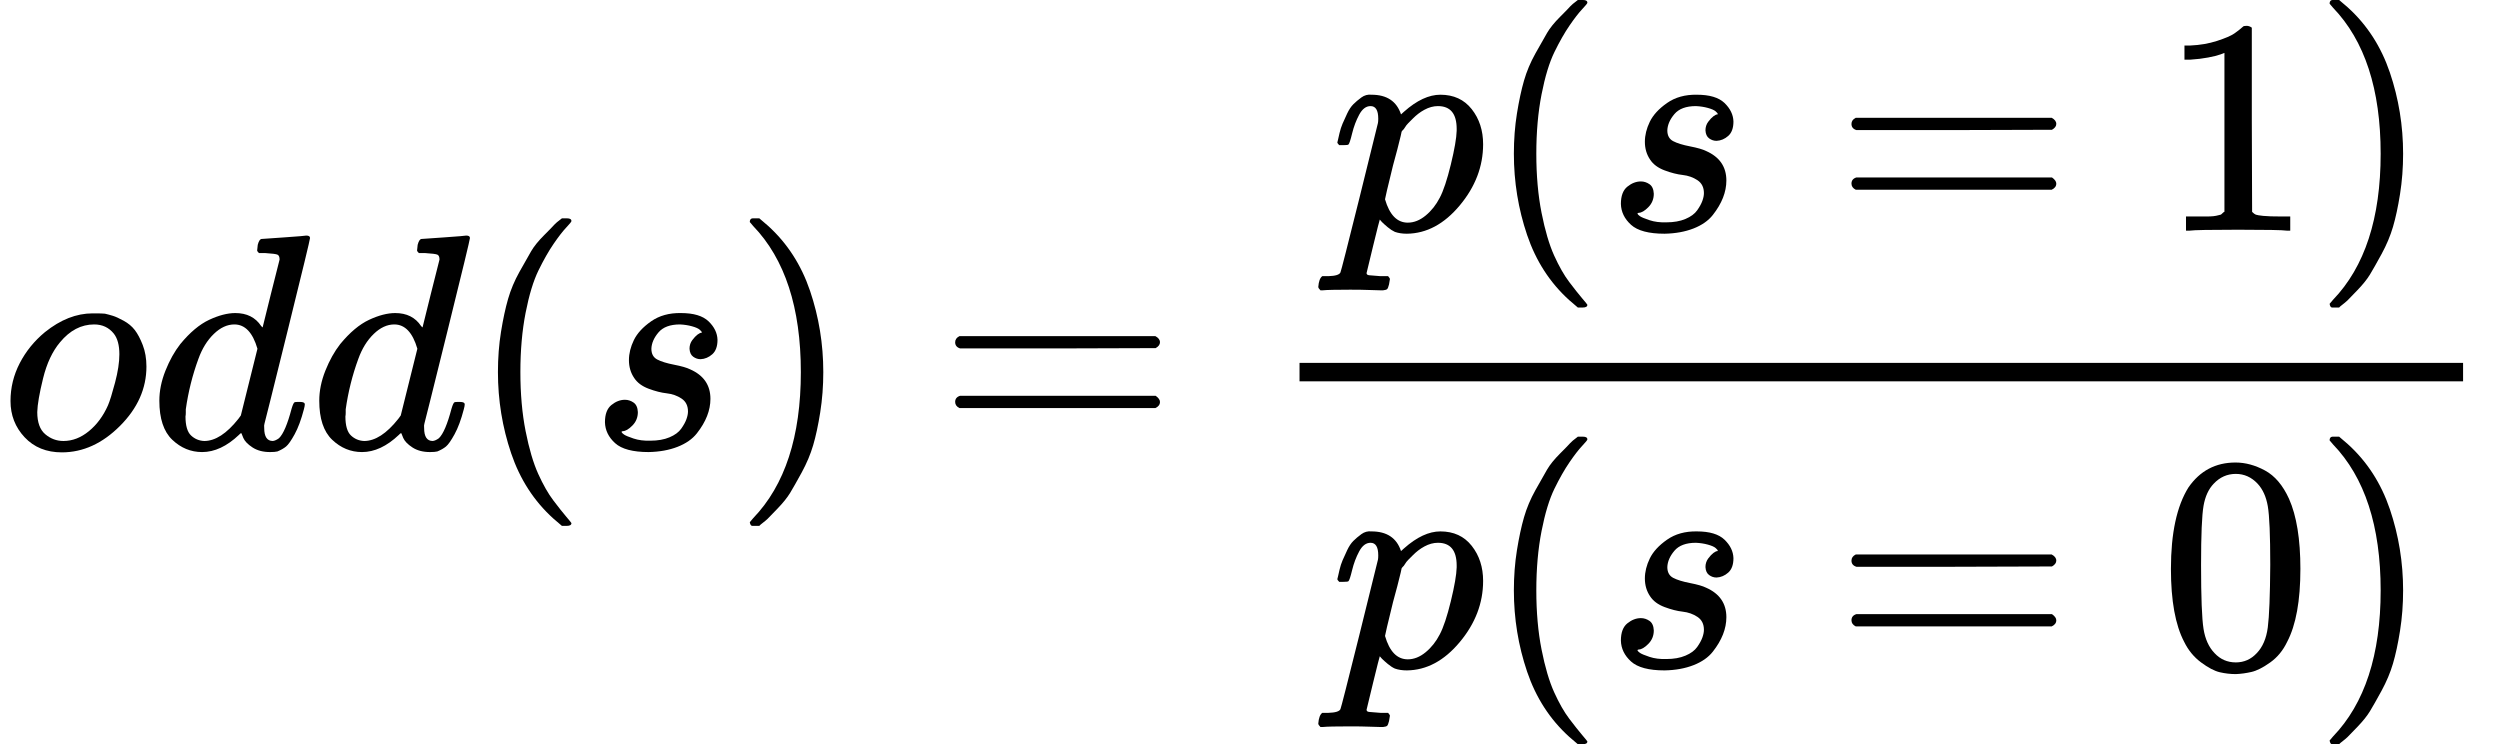 <svg style="vertical-align: -2.172ex" xmlns="http://www.w3.org/2000/svg" width="18.392ex" height="5.475ex" role="img" focusable="false" viewBox="0 -1460 8129.1 2420" xmlns:xlink="http://www.w3.org/1999/xlink"><defs><path id="MJX-5676-TEX-I-1D45C" d="M201 -11Q126 -11 80 38T34 156Q34 221 64 279T146 380Q222 441 301 441Q333 441 341 440Q354 437 367 433T402 417T438 387T464 338T476 268Q476 161 390 75T201 -11ZM121 120Q121 70 147 48T206 26Q250 26 289 58T351 142Q360 163 374 216T388 308Q388 352 370 375Q346 405 306 405Q243 405 195 347Q158 303 140 230T121 120Z"></path><path id="MJX-5676-TEX-I-1D451" d="M366 683Q367 683 438 688T511 694Q523 694 523 686Q523 679 450 384T375 83T374 68Q374 26 402 26Q411 27 422 35Q443 55 463 131Q469 151 473 152Q475 153 483 153H487H491Q506 153 506 145Q506 140 503 129Q490 79 473 48T445 8T417 -8Q409 -10 393 -10Q359 -10 336 5T306 36L300 51Q299 52 296 50Q294 48 292 46Q233 -10 172 -10Q117 -10 75 30T33 157Q33 205 53 255T101 341Q148 398 195 420T280 442Q336 442 364 400Q369 394 369 396Q370 400 396 505T424 616Q424 629 417 632T378 637H357Q351 643 351 645T353 664Q358 683 366 683ZM352 326Q329 405 277 405Q242 405 210 374T160 293Q131 214 119 129Q119 126 119 118T118 106Q118 61 136 44T179 26Q233 26 290 98L298 109L352 326Z"></path><path id="MJX-5676-TEX-N-28" d="M94 250Q94 319 104 381T127 488T164 576T202 643T244 695T277 729T302 750H315H319Q333 750 333 741Q333 738 316 720T275 667T226 581T184 443T167 250T184 58T225 -81T274 -167T316 -220T333 -241Q333 -250 318 -250H315H302L274 -226Q180 -141 137 -14T94 250Z"></path><path id="MJX-5676-TEX-I-1D460" d="M131 289Q131 321 147 354T203 415T300 442Q362 442 390 415T419 355Q419 323 402 308T364 292Q351 292 340 300T328 326Q328 342 337 354T354 372T367 378Q368 378 368 379Q368 382 361 388T336 399T297 405Q249 405 227 379T204 326Q204 301 223 291T278 274T330 259Q396 230 396 163Q396 135 385 107T352 51T289 7T195 -10Q118 -10 86 19T53 87Q53 126 74 143T118 160Q133 160 146 151T160 120Q160 94 142 76T111 58Q109 57 108 57T107 55Q108 52 115 47T146 34T201 27Q237 27 263 38T301 66T318 97T323 122Q323 150 302 164T254 181T195 196T148 231Q131 256 131 289Z"></path><path id="MJX-5676-TEX-N-29" d="M60 749L64 750Q69 750 74 750H86L114 726Q208 641 251 514T294 250Q294 182 284 119T261 12T224 -76T186 -143T145 -194T113 -227T90 -246Q87 -249 86 -250H74Q66 -250 63 -250T58 -247T55 -238Q56 -237 66 -225Q221 -64 221 250T66 725Q56 737 55 738Q55 746 60 749Z"></path><path id="MJX-5676-TEX-N-3D" d="M56 347Q56 360 70 367H707Q722 359 722 347Q722 336 708 328L390 327H72Q56 332 56 347ZM56 153Q56 168 72 173H708Q722 163 722 153Q722 140 707 133H70Q56 140 56 153Z"></path><path id="MJX-5676-TEX-I-1D45D" d="M23 287Q24 290 25 295T30 317T40 348T55 381T75 411T101 433T134 442Q209 442 230 378L240 387Q302 442 358 442Q423 442 460 395T497 281Q497 173 421 82T249 -10Q227 -10 210 -4Q199 1 187 11T168 28L161 36Q160 35 139 -51T118 -138Q118 -144 126 -145T163 -148H188Q194 -155 194 -157T191 -175Q188 -187 185 -190T172 -194Q170 -194 161 -194T127 -193T65 -192Q-5 -192 -24 -194H-32Q-39 -187 -39 -183Q-37 -156 -26 -148H-6Q28 -147 33 -136Q36 -130 94 103T155 350Q156 355 156 364Q156 405 131 405Q109 405 94 377T71 316T59 280Q57 278 43 278H29Q23 284 23 287ZM178 102Q200 26 252 26Q282 26 310 49T356 107Q374 141 392 215T411 325V331Q411 405 350 405Q339 405 328 402T306 393T286 380T269 365T254 350T243 336T235 326L232 322Q232 321 229 308T218 264T204 212Q178 106 178 102Z"></path><path id="MJX-5676-TEX-N-31" d="M213 578L200 573Q186 568 160 563T102 556H83V602H102Q149 604 189 617T245 641T273 663Q275 666 285 666Q294 666 302 660V361L303 61Q310 54 315 52T339 48T401 46H427V0H416Q395 3 257 3Q121 3 100 0H88V46H114Q136 46 152 46T177 47T193 50T201 52T207 57T213 61V578Z"></path><path id="MJX-5676-TEX-N-30" d="M96 585Q152 666 249 666Q297 666 345 640T423 548Q460 465 460 320Q460 165 417 83Q397 41 362 16T301 -15T250 -22Q224 -22 198 -16T137 16T82 83Q39 165 39 320Q39 494 96 585ZM321 597Q291 629 250 629Q208 629 178 597Q153 571 145 525T137 333Q137 175 145 125T181 46Q209 16 250 16Q290 16 318 46Q347 76 354 130T362 333Q362 478 354 524T321 597Z"></path></defs><g stroke="currentColor" fill="currentColor" stroke-width="0" transform="matrix(1 0 0 -1 0 0)"><g data-mml-node="math"><g data-mml-node="mi"><use xlink:href="#MJX-5676-TEX-I-1D45C"></use></g><g data-mml-node="mi" transform="translate(485, 0)"><use xlink:href="#MJX-5676-TEX-I-1D451"></use></g><g data-mml-node="mi" transform="translate(1005, 0)"><use xlink:href="#MJX-5676-TEX-I-1D451"></use></g><g data-mml-node="mo" transform="translate(1525, 0)"><use xlink:href="#MJX-5676-TEX-N-28"></use></g><g data-mml-node="mi" transform="translate(1914, 0)"><use xlink:href="#MJX-5676-TEX-I-1D460"></use></g><g data-mml-node="mo" transform="translate(2383, 0)"><use xlink:href="#MJX-5676-TEX-N-29"></use></g><g data-mml-node="mo" transform="translate(3049.8, 0)"><use xlink:href="#MJX-5676-TEX-N-3D"></use></g><g data-mml-node="mfrac" transform="translate(4105.6, 0)"><g data-mml-node="mrow" transform="translate(220, 710)"><g data-mml-node="mi"><use xlink:href="#MJX-5676-TEX-I-1D45D"></use></g><g data-mml-node="mo" transform="translate(503, 0)"><use xlink:href="#MJX-5676-TEX-N-28"></use></g><g data-mml-node="mi" transform="translate(892, 0)"><use xlink:href="#MJX-5676-TEX-I-1D460"></use></g><g data-mml-node="mo" transform="translate(1638.8, 0)"><use xlink:href="#MJX-5676-TEX-N-3D"></use></g><g data-mml-node="mn" transform="translate(2694.6, 0)"><use xlink:href="#MJX-5676-TEX-N-31"></use></g><g data-mml-node="mo" transform="translate(3194.6, 0)"><use xlink:href="#MJX-5676-TEX-N-29"></use></g></g><g data-mml-node="mrow" transform="translate(220, -710)"><g data-mml-node="mi"><use xlink:href="#MJX-5676-TEX-I-1D45D"></use></g><g data-mml-node="mo" transform="translate(503, 0)"><use xlink:href="#MJX-5676-TEX-N-28"></use></g><g data-mml-node="mi" transform="translate(892, 0)"><use xlink:href="#MJX-5676-TEX-I-1D460"></use></g><g data-mml-node="mo" transform="translate(1638.8, 0)"><use xlink:href="#MJX-5676-TEX-N-3D"></use></g><g data-mml-node="mn" transform="translate(2694.6, 0)"><use xlink:href="#MJX-5676-TEX-N-30"></use></g><g data-mml-node="mo" transform="translate(3194.6, 0)"><use xlink:href="#MJX-5676-TEX-N-29"></use></g></g><rect width="3783.6" height="60" x="120" y="220"></rect></g></g></g></svg>